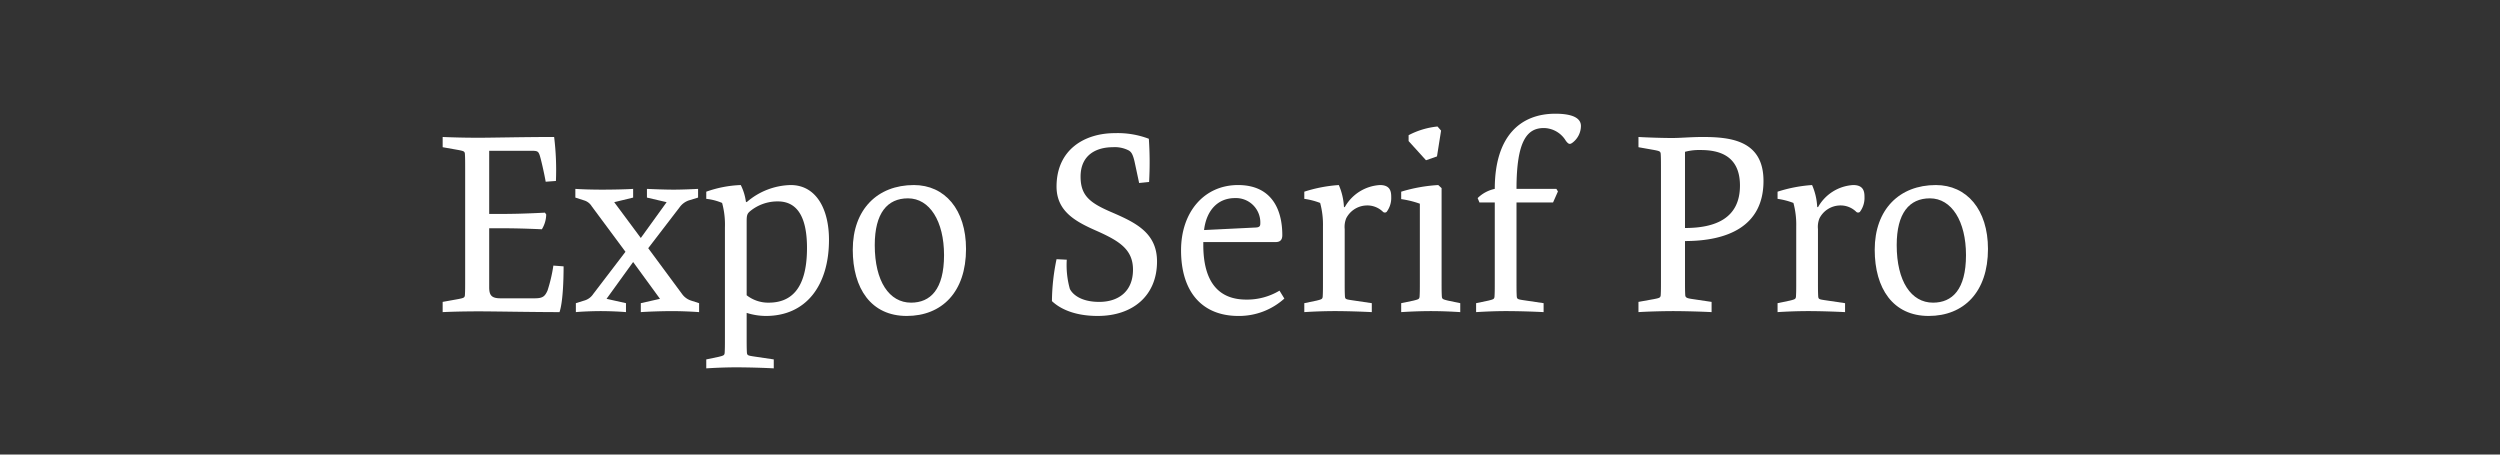 <svg id="Layer_1" data-name="Layer 1" xmlns="http://www.w3.org/2000/svg" width="440" height="80" viewBox="0 0 440 80"><rect x="0" y="0" width="440" height="80" fill="#333333" stroke="none"/><defs><style>.cls-1{fill:#fff;}</style></defs><title>type-Artboard 1</title><path class="cls-1" d="M86.098,37.653H88.168c1.98,0,4.23-.045,7.74-.225l.225.315a5.106,5.106,0,0,1-.765,2.61c-2.97-.135-5.22-.18-7.2-.18H86.098V50.568c0,1.44.45,1.935,2.025,1.935h5.985c1.44,0,1.8-.36,2.25-1.35a26.854,26.854,0,0,0,1.035-4.41l1.8.135c0,2.565-.135,6.345-.72,8.055-4.635,0-11.475-.135-14.265-.135-2.025,0-4.365.045-6.3.135v-1.8l2.745-.495c.9-.18,1.125-.225,1.17-.675.045-.81.045-1.305.045-2.745v-19.394c0-1.44,0-1.935-.045-2.745-.045-.45-.225-.495-1.125-.675l-2.79-.495v-1.8c2.07.09,4.23.135,6.345.135,2.25,0,7.92-.135,13.275-.135a47.528,47.528,0,0,1,.315,7.74l-1.8.135c-.27-1.53-.855-4.095-1.08-4.725-.225-.585-.36-.72-1.35-.72H86.098Z"/><path class="cls-1" d="M106.752,52.593l3.42.765v1.575c-.945-.09-2.925-.18-4.455-.18-1.485,0-3.51.09-4.365.18V53.358l1.44-.45a2.772,2.772,0,0,0,1.62-1.17l5.67-7.425-5.94-8.01a2.358,2.358,0,0,0-1.35-1.035l-1.53-.495V33.244c1.305.09,3.15.135,4.725.135,1.665,0,4.14-.045,5.445-.135v1.53l-3.33.81,4.68,6.3,4.545-6.3-3.465-.81V33.244c1.035.045,3.06.135,4.725.135,1.44,0,3.42-.09,4.275-.135v1.53l-1.62.495a3.306,3.306,0,0,0-1.53,1.08l-5.625,7.335,5.985,8.1a3.13,3.13,0,0,0,1.575,1.125l1.395.45v1.575c-1.125-.09-3.195-.18-4.77-.18-1.665,0-4.365.09-5.49.18V53.358l3.375-.765-4.725-6.48Z"/><path class="cls-1" d="M130.377,32.568a9.286,9.286,0,0,1,.9,2.925l.135.09a12.207,12.207,0,0,1,7.74-3.015c4.5,0,6.75,4.23,6.75,9.63,0,7.964-3.96,13.409-11.115,13.409a11.27,11.27,0,0,1-3.375-.54v4.275c0,1.439,0,1.935.045,2.744.045.45.225.495,1.08.631l3.645.539V64.832c-1.575-.09-4.41-.18-6.66-.18-1.845,0-3.825.09-5.22.18v-1.575l2.16-.449c.9-.226,1.035-.271,1.08-.721.045-.854.045-1.305.045-2.744V40.038a14.489,14.489,0,0,0-.495-4.32,9.723,9.723,0,0,0-2.79-.72V33.738A20.245,20.245,0,0,1,130.377,32.568Zm4.905,20.699c3.645,0,6.75-2.07,6.75-9.629,0-5.985-2.07-8.19-5.13-8.19a7.588,7.588,0,0,0-4.815,1.665c-.54.45-.675.675-.675,1.8v13.05A6.139,6.139,0,0,0,135.282,53.268Z"/><path class="cls-1" d="M159.582,55.607c-6.255,0-9.495-4.814-9.495-11.654,0-7.11,4.365-11.385,10.755-11.385,5.444,0,9.179,4.32,9.179,11.25C170.021,51.423,165.747,55.607,159.582,55.607Zm.225-20.699c-3.645,0-5.85,2.61-5.85,8.235,0,6.39,2.565,10.125,6.39,10.125,3.375,0,5.805-2.295,5.805-8.37C166.151,38.959,163.631,34.908,159.807,34.908Z"/><path class="cls-1" d="M199.766,28.834c-.36-1.755-.675-2.07-1.08-2.34a5.366,5.366,0,0,0-2.835-.585c-2.834,0-5.669,1.305-5.669,5.175,0,3.33,1.62,4.59,5.22,6.165,4.275,1.845,8.234,3.6,8.234,8.774,0,5.985-4.229,9.584-10.439,9.584-4.814,0-7.155-1.755-8.055-2.61a37.309,37.309,0,0,1,.81-7.379l1.8.09a15.483,15.483,0,0,0,.54,5.13c.36.765,1.71,2.295,5.175,2.295,3.33,0,5.94-1.8,5.94-5.67,0-3.51-2.34-4.995-6.12-6.705-3.69-1.62-7.335-3.375-7.335-7.92,0-6.524,4.95-9.404,10.26-9.404a15.409,15.409,0,0,1,5.984.99,61.767,61.767,0,0,1,.045,7.604l-1.755.18Z"/><path class="cls-1" d="M211.781,43.098c0,6.435,2.61,9.629,7.56,9.629a11.066,11.066,0,0,0,5.85-1.575l.855,1.395a11.894,11.894,0,0,1-8.1,3.06c-6.209,0-10.08-4.05-10.08-11.564,0-6.705,4.05-11.475,10.035-11.475,5.76,0,7.785,4.095,7.785,8.82,0,.765-.315,1.215-1.17,1.215H211.781Zm9.314-3.06c.63-.045.72-.315.72-.72a4.292,4.292,0,0,0-4.455-4.455c-3.06,0-5.04,2.205-5.445,5.625Z"/><path class="cls-1" d="M229.556,33.738a25.13,25.13,0,0,1,6.075-1.17,10.872,10.872,0,0,1,.9,3.825l.135.09a7.603,7.603,0,0,1,6.21-3.915c1.89,0,1.98,1.26,1.98,2.115a4.084,4.084,0,0,1-.81,2.61.48.48,0,0,1-.63,0,3.929,3.929,0,0,0-3.06-1.125,4.15,4.15,0,0,0-3.42,2.25,3.957,3.957,0,0,0-.27,1.89v9.135c0,1.44,0,1.935.045,2.745.045.45.18.495,1.08.63l3.645.54v1.575c-1.755-.09-4.41-.18-6.48-.18-2.025,0-4.005.09-5.399.18V53.358l2.16-.45c.9-.225,1.035-.27,1.08-.72.045-.854.045-1.305.045-2.745V39.858a14.637,14.637,0,0,0-.495-4.14,12.639,12.639,0,0,0-2.79-.72Z"/><path class="cls-1" d="M253.72,49.443c0,1.44,0,1.935.045,2.745.045.45.18.495,1.08.72l2.16.45v1.575c-1.35-.09-3.285-.18-5.175-.18-1.845,0-3.87.09-5.22.18V53.358l2.16-.45c.9-.225,1.035-.27,1.08-.72.045-.854.045-1.305.045-2.745V35.854a16.695,16.695,0,0,0-3.285-.81V33.738a27.706,27.706,0,0,1,6.525-1.17l.585.54Zm-.09-26.459-.72,4.545-1.935.675-3.06-3.375V23.794a13.916,13.916,0,0,1,5.085-1.53Z"/><path class="cls-1" d="M273.925,33.244l.27.45-.855,1.935h-6.435V49.443c0,1.44,0,1.935.045,2.745.045.45.225.495,1.08.63l3.645.54v1.575c-1.71-.09-4.41-.18-6.66-.18-1.845,0-3.735.09-5.22.18V53.358l2.16-.45c.9-.225,1.035-.27,1.08-.72.045-.854.045-1.305.045-2.745V35.628h-2.7l-.315-.765a6.093,6.093,0,0,1,3.015-1.62c0-9.27,4.5-13.229,10.665-13.229,3.015,0,4.5.765,4.5,2.16a3.718,3.718,0,0,1-1.53,2.97c-.45.315-.675.225-1.125-.36a4.593,4.593,0,0,0-3.87-2.25c-2.88,0-4.815,2.115-4.815,10.709Z"/><path class="cls-1" d="M296.56,49.218c0,1.44,0,1.935.045,2.745.045.45.36.54,1.305.675l3.33.495v1.8c-1.62-.09-4.86-.18-6.75-.18-1.935,0-4.86.09-6.12.18v-1.8l2.745-.495c.9-.18,1.125-.225,1.17-.675.045-.81.045-1.305.045-2.745v-19.394c0-1.44,0-1.935-.045-2.745-.045-.45-.225-.495-1.125-.675l-2.79-.495v-1.8c1.485.09,4.23.18,5.94.18,1.485,0,3.33-.18,5.355-.18,4.995,0,10.709.63,10.709,7.74,0,8.055-6.435,10.575-13.814,10.575Zm9.674-16.559c0-5.355-3.78-6.255-6.93-6.255a9.653,9.653,0,0,0-2.745.315V40.128C301.915,40.128,306.234,38.418,306.234,32.659Z"/><path class="cls-1" d="M312.851,33.738a25.13,25.13,0,0,1,6.075-1.17,10.872,10.872,0,0,1,.9,3.825l.135.09a7.603,7.603,0,0,1,6.21-3.915c1.89,0,1.98,1.26,1.98,2.115a4.084,4.084,0,0,1-.81,2.61.48.48,0,0,1-.63,0,3.929,3.929,0,0,0-3.06-1.125,4.15,4.15,0,0,0-3.42,2.25,3.957,3.957,0,0,0-.27,1.89v9.135c0,1.44,0,1.935.045,2.745.045.45.18.495,1.08.63l3.645.54v1.575c-1.755-.09-4.41-.18-6.48-.18-2.025,0-4.005.09-5.399.18V53.358l2.16-.45c.9-.225,1.035-.27,1.08-.72.045-.854.045-1.305.045-2.745V39.858a14.637,14.637,0,0,0-.495-4.14,12.639,12.639,0,0,0-2.79-.72Z"/><path class="cls-1" d="M339.445,55.607c-6.255,0-9.495-4.814-9.495-11.654,0-7.11,4.365-11.385,10.755-11.385,5.444,0,9.179,4.32,9.179,11.25C349.884,51.423,345.61,55.607,339.445,55.607Zm.225-20.699c-3.645,0-5.85,2.61-5.85,8.235,0,6.39,2.565,10.125,6.39,10.125,3.375,0,5.805-2.295,5.805-8.37C346.015,38.959,343.495,34.908,339.67,34.908Z"/></svg>
